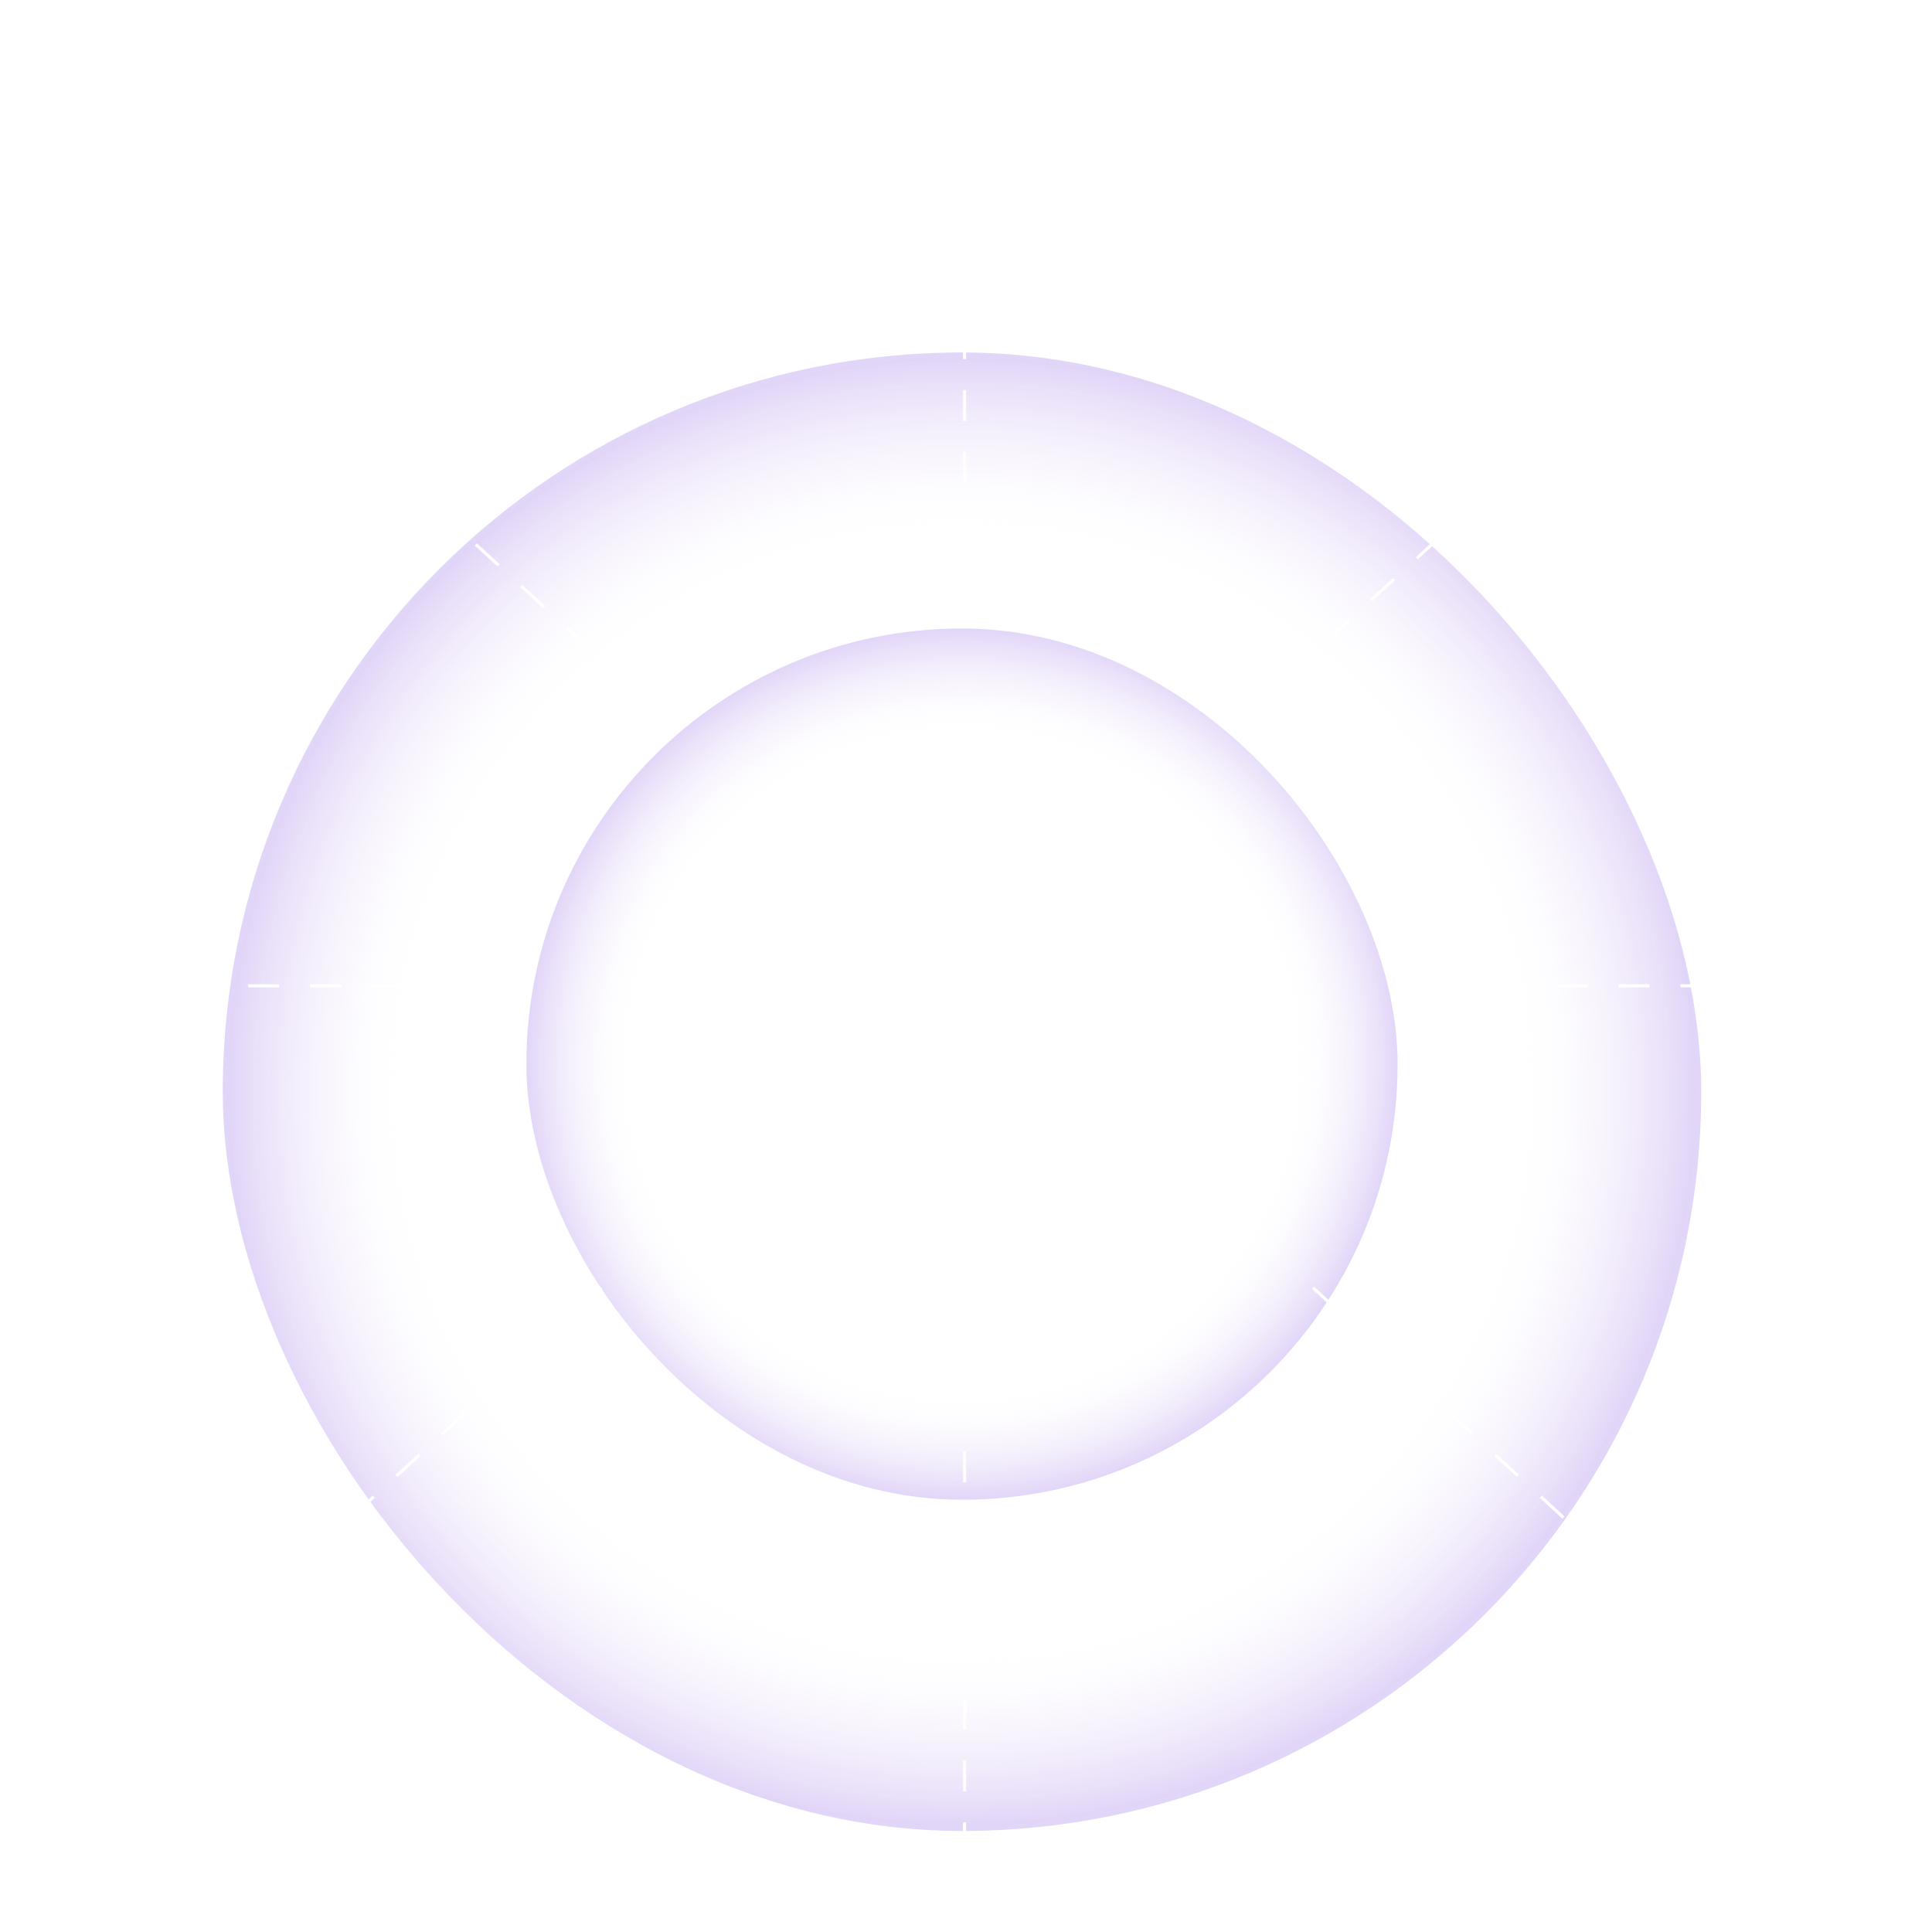 <svg width="392" height="392" viewBox="0 0 392 392" fill="none" xmlns="http://www.w3.org/2000/svg">
<g filter="url(#filter0_i_576_516)">
<rect x="106.799" y="119.487" width="176.772" height="176.772" rx="88.386" fill="url(#paint0_radial_576_516)"/>
</g>
<g filter="url(#filter1_i_576_516)">
<rect x="45.197" y="57.884" width="299.977" height="299.977" rx="149.989" fill="url(#paint1_radial_576_516)"/>
</g>
<line x1="259.739" y1="138.687" x2="342.467" y2="62.853" stroke="white" stroke-width="0.627" stroke-dasharray="6.27 6.27"/>
<line x1="43.478" y1="333.347" x2="126.206" y2="257.513" stroke="white" stroke-width="0.627" stroke-dasharray="6.27 6.27"/>
<line y1="-0.313" x2="112.226" y2="-0.313" transform="matrix(-0.737 -0.676 -0.676 0.737 128.684 140.369)" stroke="white" stroke-width="0.627" stroke-dasharray="6.27 6.27"/>
<line x1="195.711" y1="110.489" x2="195.711" y2="23.437" stroke="white" stroke-width="0.627" stroke-dasharray="6.27 6.27"/>
<line y1="-0.313" x2="112.226" y2="-0.313" transform="matrix(-0.737 -0.676 -0.676 0.737 344.764 333.578)" stroke="white" stroke-width="0.627" stroke-dasharray="6.27 6.27"/>
<line x1="195.711" y1="375.988" x2="195.711" y2="288.936" stroke="white" stroke-width="0.627" stroke-dasharray="6.27 6.27"/>
<line x1="106.801" y1="200.026" x2="19.749" y2="200.026" stroke="white" stroke-width="0.627" stroke-dasharray="6.27 6.27"/>
<line x1="372.3" y1="200.026" x2="285.248" y2="200.026" stroke="white" stroke-width="0.627" stroke-dasharray="6.27 6.27"/>
<circle cx="43.69" cy="61.885" r="3.627" fill="white"/>
<circle cx="43.69" cy="333.186" r="3.627" fill="white"/>
<circle cx="343.281" cy="61.16" r="3.627" fill="white"/>
<circle cx="343.281" cy="332.461" r="3.627" fill="white"/>
<circle cx="375.924" cy="199.712" r="3.627" fill="white"/>
<circle cx="16.125" cy="199.712" r="3.627" fill="white"/>
<circle cx="196.024" cy="19.086" r="3.627" fill="white"/>
<circle cx="196.024" cy="379.612" r="3.627" fill="white"/>
<defs>
<filter id="filter0_i_576_516" x="106.799" y="119.487" width="176.772" height="184.807" filterUnits="userSpaceOnUse" color-interpolation-filters="sRGB">
<feFlood flood-opacity="0" result="BackgroundImageFix"/>
<feBlend mode="normal" in="SourceGraphic" in2="BackgroundImageFix" result="shape"/>
<feColorMatrix in="SourceAlpha" type="matrix" values="0 0 0 0 0 0 0 0 0 0 0 0 0 0 0 0 0 0 127 0" result="hardAlpha"/>
<feOffset dy="8.035"/>
<feGaussianBlur stdDeviation="4.018"/>
<feComposite in2="hardAlpha" operator="arithmetic" k2="-1" k3="1"/>
<feColorMatrix type="matrix" values="0 0 0 0 1 0 0 0 0 1 0 0 0 0 1 0 0 0 0.25 0"/>
<feBlend mode="normal" in2="shape" result="effect1_innerShadow_576_516"/>
</filter>
<filter id="filter1_i_576_516" x="45.197" y="57.884" width="299.978" height="313.613" filterUnits="userSpaceOnUse" color-interpolation-filters="sRGB">
<feFlood flood-opacity="0" result="BackgroundImageFix"/>
<feBlend mode="normal" in="SourceGraphic" in2="BackgroundImageFix" result="shape"/>
<feColorMatrix in="SourceAlpha" type="matrix" values="0 0 0 0 0 0 0 0 0 0 0 0 0 0 0 0 0 0 127 0" result="hardAlpha"/>
<feOffset dy="13.635"/>
<feGaussianBlur stdDeviation="6.818"/>
<feComposite in2="hardAlpha" operator="arithmetic" k2="-1" k3="1"/>
<feColorMatrix type="matrix" values="0 0 0 0 1 0 0 0 0 1 0 0 0 0 1 0 0 0 0.25 0"/>
<feBlend mode="normal" in2="shape" result="effect1_innerShadow_576_516"/>
</filter>
<radialGradient id="paint0_radial_576_516" cx="0" cy="0" r="1" gradientUnits="userSpaceOnUse" gradientTransform="translate(195.185 207.873) rotate(90) scale(88.386)">
<stop offset="0.75" stop-color="white" stop-opacity="0"/>
<stop offset="1" stop-color="#8350DF" stop-opacity="0.24"/>
</radialGradient>
<radialGradient id="paint1_radial_576_516" cx="0" cy="0" r="1" gradientUnits="userSpaceOnUse" gradientTransform="translate(195.186 207.873) rotate(90) scale(149.989)">
<stop offset="0.75" stop-color="white" stop-opacity="0"/>
<stop offset="1" stop-color="#8350DF" stop-opacity="0.24"/>
</radialGradient>
</defs>
</svg>
